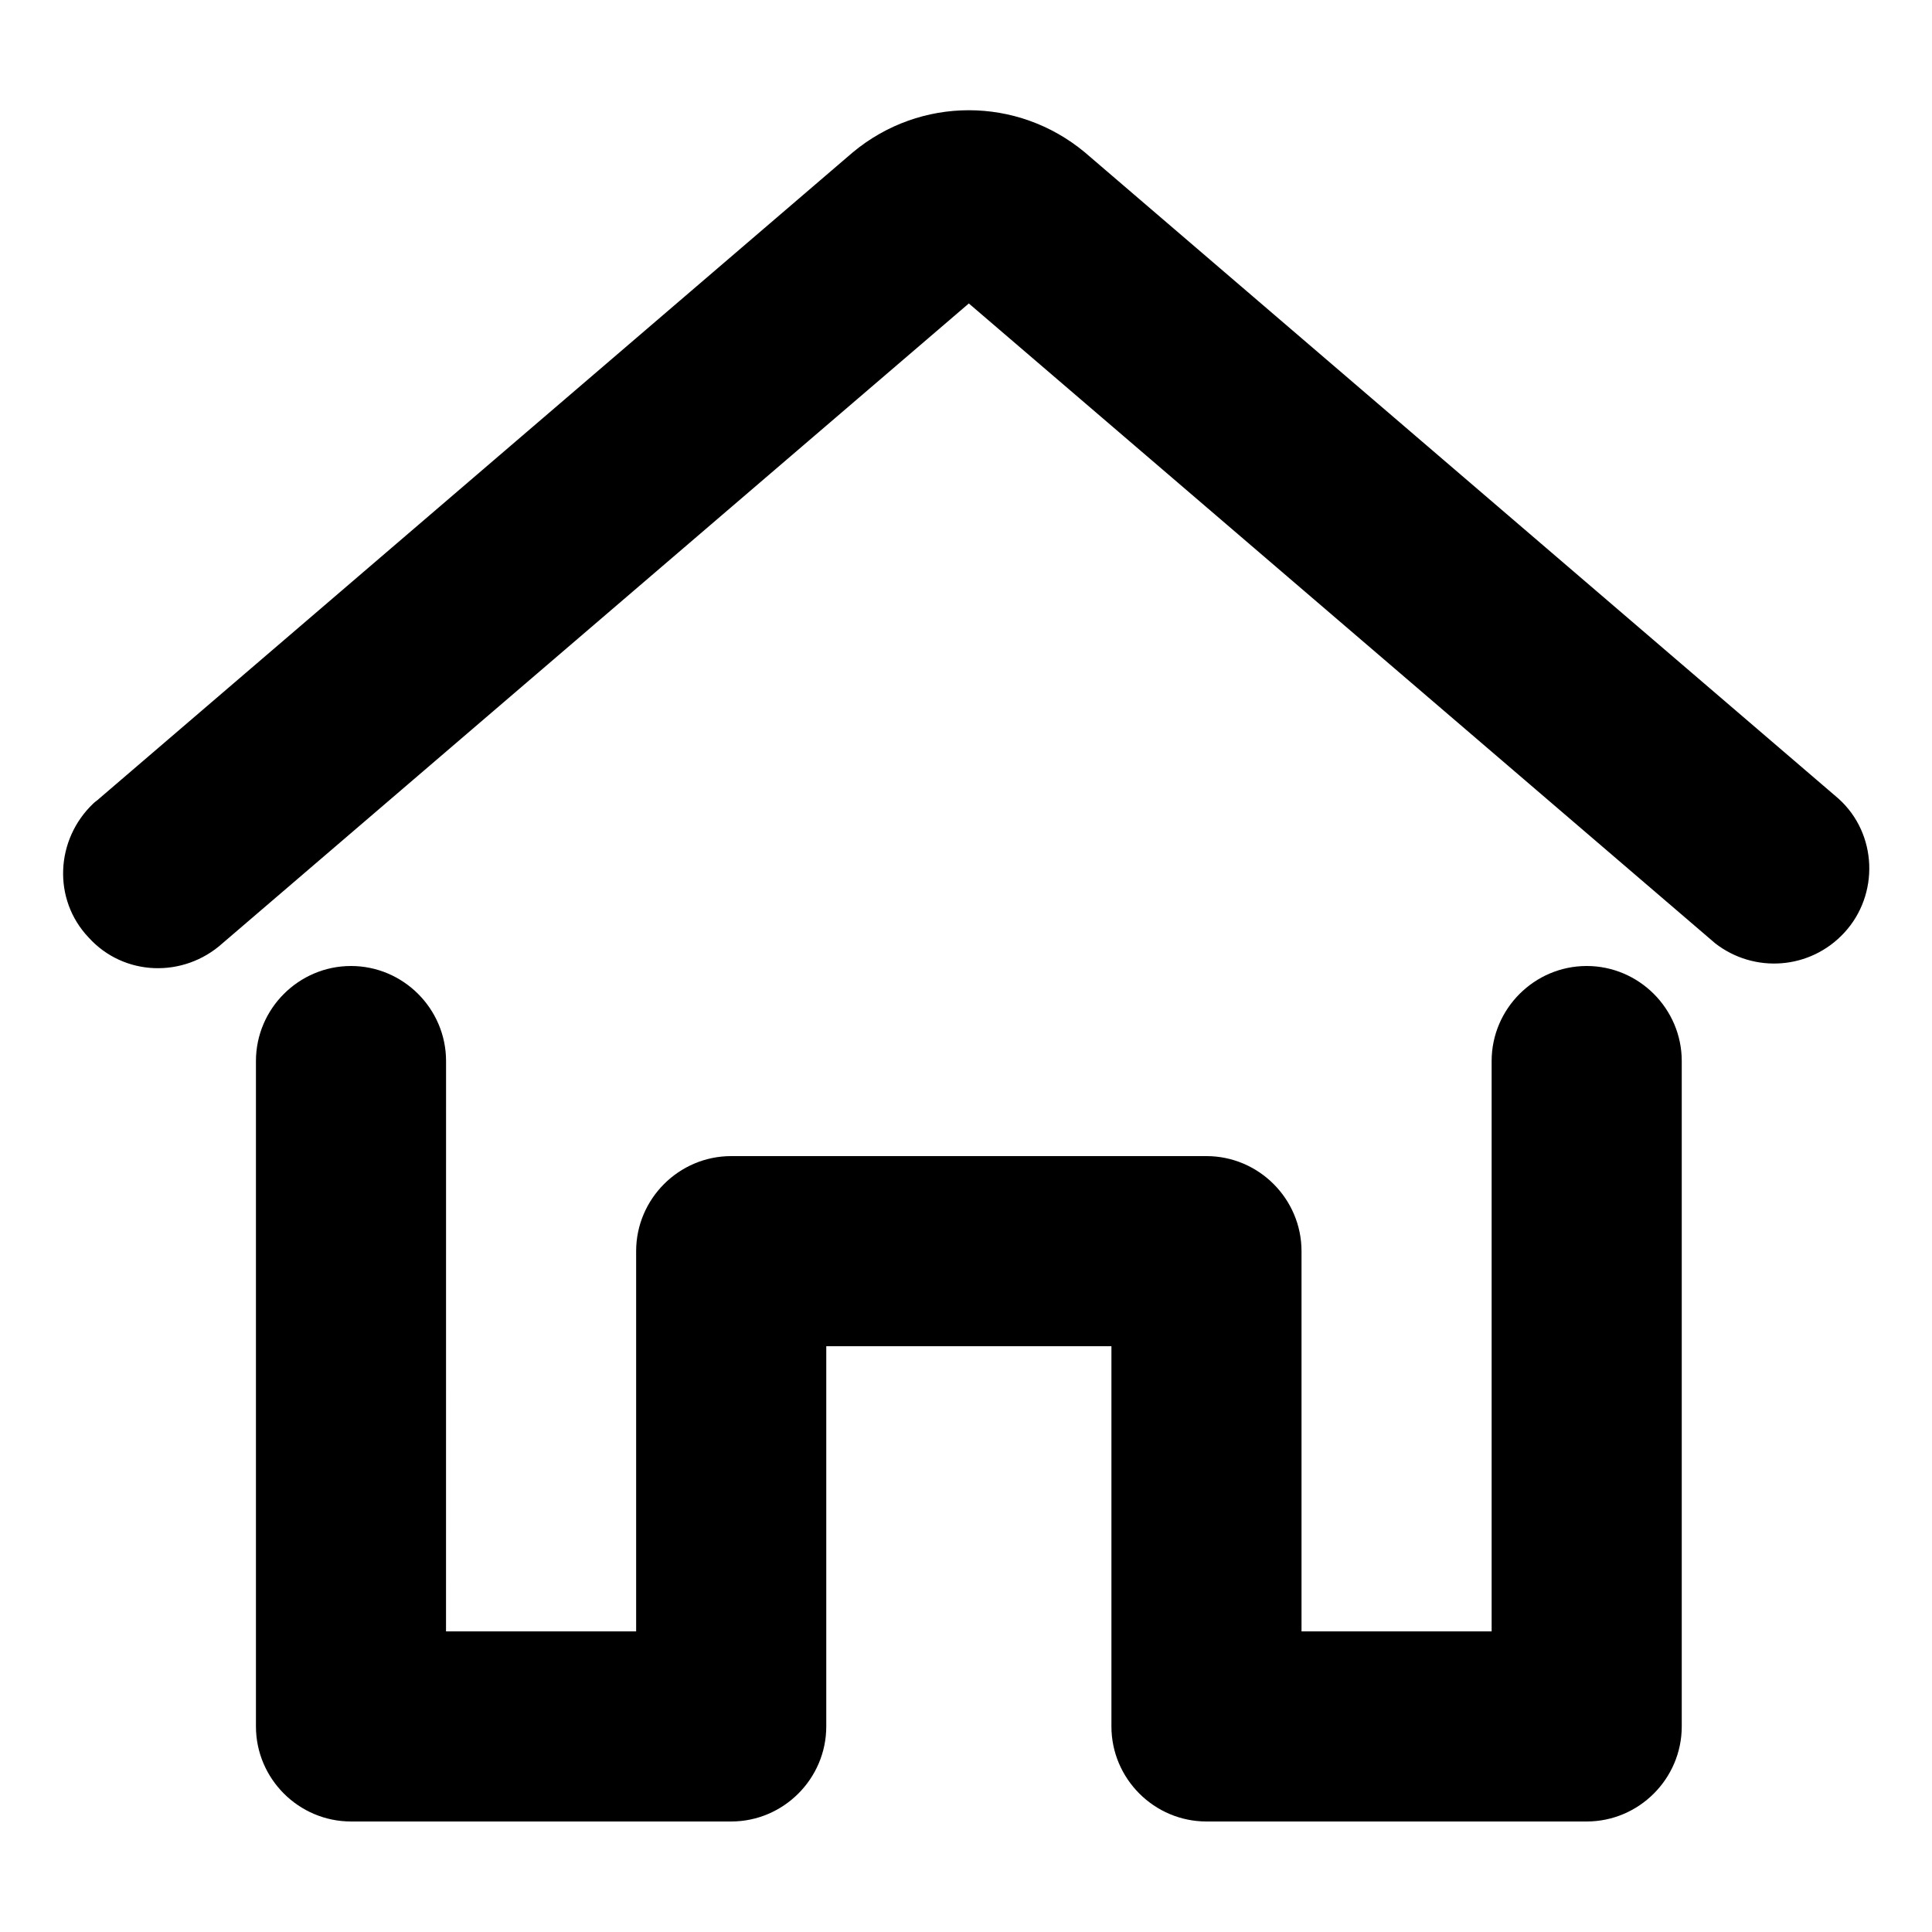 <?xml version="1.0" encoding="UTF-8"?>
<!-- Uploaded to: ICON Repo, www.svgrepo.com, Generator: ICON Repo Mixer Tools -->
<svg fill="#000000" width="800px" height="800px" version="1.1" viewBox="144 144 512 512" xmlns="http://www.w3.org/2000/svg">
 <g>
  <path d="m598.5 393.95-197.75-169.53-197.75 169.53c-10.328 9.32-26.199 8.816-35.52-1.512-9.57-10.078-8.816-25.945 1.262-35.52 0.504-0.504 1.008-0.754 1.512-1.258l199.76-171.3c17.887-14.863 43.578-14.863 61.465 0l199.76 171.3c10.328 9.32 10.832 25.441 1.512 35.52-9.07 9.824-23.934 10.832-34.262 2.769z"/>
  <path d="m262.21 425.19c0-13.855-11.336-25.191-25.191-25.191s-25.191 11.336-25.191 25.191v176.33c0 13.855 11.336 25.191 25.191 25.191h100.76c13.855 0 25.191-11.336 25.191-25.191v-100.76h75.57v100.76c0 13.855 11.336 25.191 25.191 25.191h100.76c13.855 0 25.191-11.336 25.191-25.191v-176.33c0-13.855-11.336-25.191-25.191-25.191-13.855 0-25.191 11.336-25.191 25.191v151.14h-50.383v-100.76c0-13.855-11.336-25.191-25.191-25.191h-125.95c-13.855 0-25.191 11.336-25.191 25.191v100.76h-50.383z"/>
 </g>
</svg>